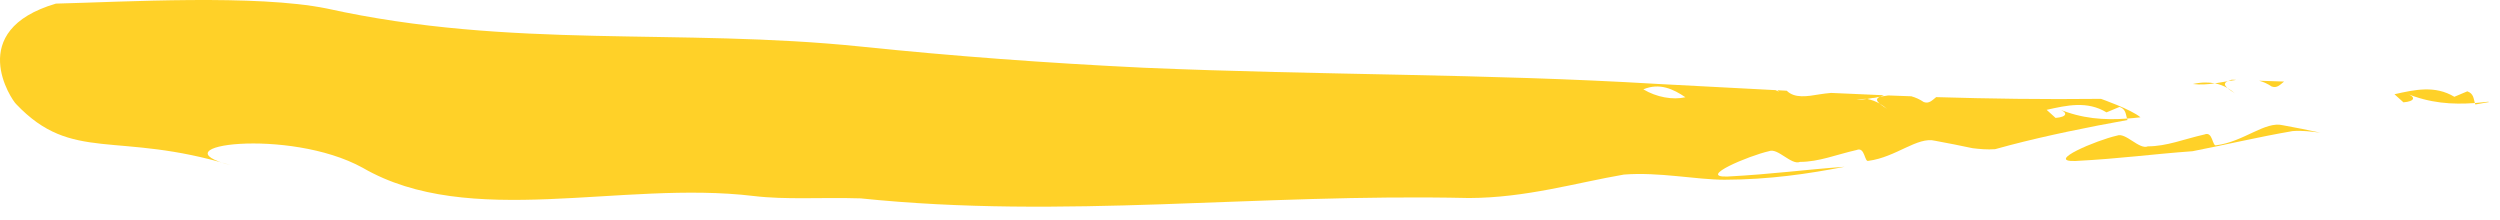<?xml version="1.0" encoding="UTF-8"?> <svg xmlns="http://www.w3.org/2000/svg" width="148" height="13" viewBox="0 0 148 13" fill="none"> <g opacity="0.85"> <path d="M135.217 4.828C134.728 4.812 134.236 4.795 133.743 4.779C133.99 4.847 134.235 4.954 134.486 5.122C134.808 5.233 134.976 5.018 135.217 4.828Z" fill="#FFC902"></path> <path d="M132.382 4.728C132.293 4.725 132.202 4.721 132.12 4.718C132.042 4.748 131.966 4.778 131.896 4.804L132.382 4.728Z" fill="#FFC902"></path> <path d="M129.817 4.974C130.27 5.028 130.704 4.995 131.123 4.934C130.753 4.862 130.323 4.86 129.817 4.974Z" fill="#FFC902"></path> <path d="M131.86 5.208C131.702 5.065 131.625 4.916 131.885 4.808L131.896 4.805C131.639 4.848 131.385 4.89 131.123 4.935C131.399 4.99 131.648 5.085 131.86 5.208Z" fill="#FFC902"></path> <path d="M131.86 5.208C132.011 5.346 132.254 5.475 132.337 5.555C132.198 5.427 132.038 5.31 131.86 5.208Z" fill="#FFC902"></path> <path d="M131.213 8.6C130.954 8.707 131.016 7.747 130.504 7.961C129.304 8.231 128.277 8.662 127.153 8.664C126.641 8.88 125.835 7.814 125.324 8.029C124.12 8.299 121.05 9.589 122.859 9.531C125.581 9.388 127.356 9.129 129.798 8.952C131.783 8.566 133.692 8.108 135.724 7.76C136.293 7.715 136.825 7.789 137.36 7.854C136.662 7.705 135.947 7.557 135.153 7.416C134.108 7.15 132.848 8.381 131.213 8.6Z" fill="#FFC902"></path> <path d="M146.065 5.407C145.81 5.514 145.296 5.73 145.296 5.73C144.153 5.039 142.952 5.31 141.752 5.579C141.928 5.737 142.106 5.897 142.284 6.058C142.972 6.003 143.051 5.735 142.441 5.525C143.837 6.108 145.159 6.198 146.512 6.1C146.43 5.841 146.446 5.54 146.065 5.407Z" fill="#FFC902"></path> <path d="M147.309 6.022C147.042 6.048 146.776 6.075 146.515 6.101C146.521 6.128 146.534 6.155 146.543 6.184C146.811 6.137 147.077 6.09 147.337 6.045L147.309 6.022Z" fill="#FFC902"></path> <path d="M124.377 5.852C120.967 5.891 117.757 5.844 114.621 5.75C114.38 5.938 114.211 6.154 113.888 6.042C113.643 5.875 113.396 5.77 113.152 5.7C112.694 5.683 112.237 5.666 111.783 5.65C111.625 5.674 111.464 5.7 111.301 5.725C111.298 5.726 111.291 5.728 111.287 5.73C111.03 5.839 111.106 5.987 111.266 6.128C111.444 6.23 111.606 6.349 111.745 6.476C111.656 6.395 111.421 6.267 111.266 6.128C111.05 6.006 110.81 5.91 110.529 5.856C110.112 5.916 109.675 5.95 109.224 5.894C109.726 5.781 110.158 5.781 110.529 5.856C110.793 5.811 111.047 5.768 111.301 5.725C111.374 5.696 111.447 5.668 111.524 5.638C110.479 5.592 109.44 5.547 108.399 5.501C108.16 5.526 107.931 5.547 107.746 5.58C106.992 5.708 106.241 5.837 105.775 5.371C105.591 5.361 105.404 5.351 105.216 5.341C105.252 5.37 105.286 5.397 105.323 5.427C105.24 5.398 105.171 5.366 105.114 5.336C104.329 5.295 103.542 5.254 102.751 5.212C102.24 5.393 101.713 5.62 101.186 5.757C101.186 5.757 100.832 5.437 100.656 5.278C100.441 5.518 100.135 5.676 99.776 5.757C100.202 6.044 100.589 6.361 100.951 6.558C101.481 7.038 102.136 5.595 102.762 6.5C102.136 5.595 101.482 7.038 100.951 6.558C100.589 6.361 100.202 6.044 99.776 5.757C99.03 5.928 98.064 5.757 97.286 5.289C98.252 4.883 99.065 5.276 99.776 5.757C100.135 5.676 100.441 5.518 100.656 5.278C100.832 5.437 101.186 5.757 101.186 5.757C101.713 5.62 102.24 5.393 102.751 5.212C101.207 5.131 99.648 5.049 98.055 4.965C87.804 4.353 78.349 4.462 67.713 4.01C61.952 3.733 56.417 3.322 50.988 2.759C40.162 1.64 30.286 2.926 19.348 0.504C15.15 -0.346 7.358 0.114 3.31 0.214C-2.112 1.808 0.699 5.928 0.954 6.16C4.287 9.671 6.895 7.722 13.687 9.785C9.061 8.613 17.1 7.525 21.469 9.931C27.79 13.596 36.804 10.664 44.603 11.602C46.552 11.837 48.624 11.671 50.955 11.744C63.038 12.991 74.265 11.439 86.97 11.723C90.337 11.712 93.295 10.823 96.131 10.335C98.201 10.17 100.414 10.641 102.098 10.64C104.744 10.632 107.024 10.295 109.205 9.873C106.767 10.049 104.984 10.307 102.267 10.451C100.454 10.51 103.528 9.22 104.728 8.949C105.242 8.734 106.049 9.8 106.564 9.584C107.681 9.583 108.708 9.152 109.908 8.881C110.422 8.667 110.363 9.628 110.619 9.521C112.255 9.303 113.515 8.071 114.561 8.334C115.354 8.477 116.07 8.625 116.768 8.772C117.209 8.825 117.647 8.868 118.114 8.83C118.404 8.751 118.704 8.67 119.004 8.589C121.157 8.026 123.641 7.518 125.949 7.105C125.939 7.078 125.928 7.048 125.918 7.02C124.567 7.118 123.251 7.03 121.85 6.446C122.456 6.658 122.381 6.925 121.69 6.981L121.161 6.502C122.365 6.232 123.565 5.96 124.705 6.652C124.705 6.652 125.22 6.436 125.476 6.329C125.857 6.462 125.839 6.763 125.919 7.02C126.183 7.002 126.448 6.975 126.716 6.944C126.149 6.468 124.377 5.852 124.377 5.852Z" fill="#FFC902"></path> <path d="M110.496 5.829C110.681 5.797 110.906 5.776 111.146 5.752C110.273 5.709 109.4 5.665 108.523 5.622C108.987 6.088 109.74 5.958 110.496 5.829Z" fill="#FFC902"></path> </g> </svg> 